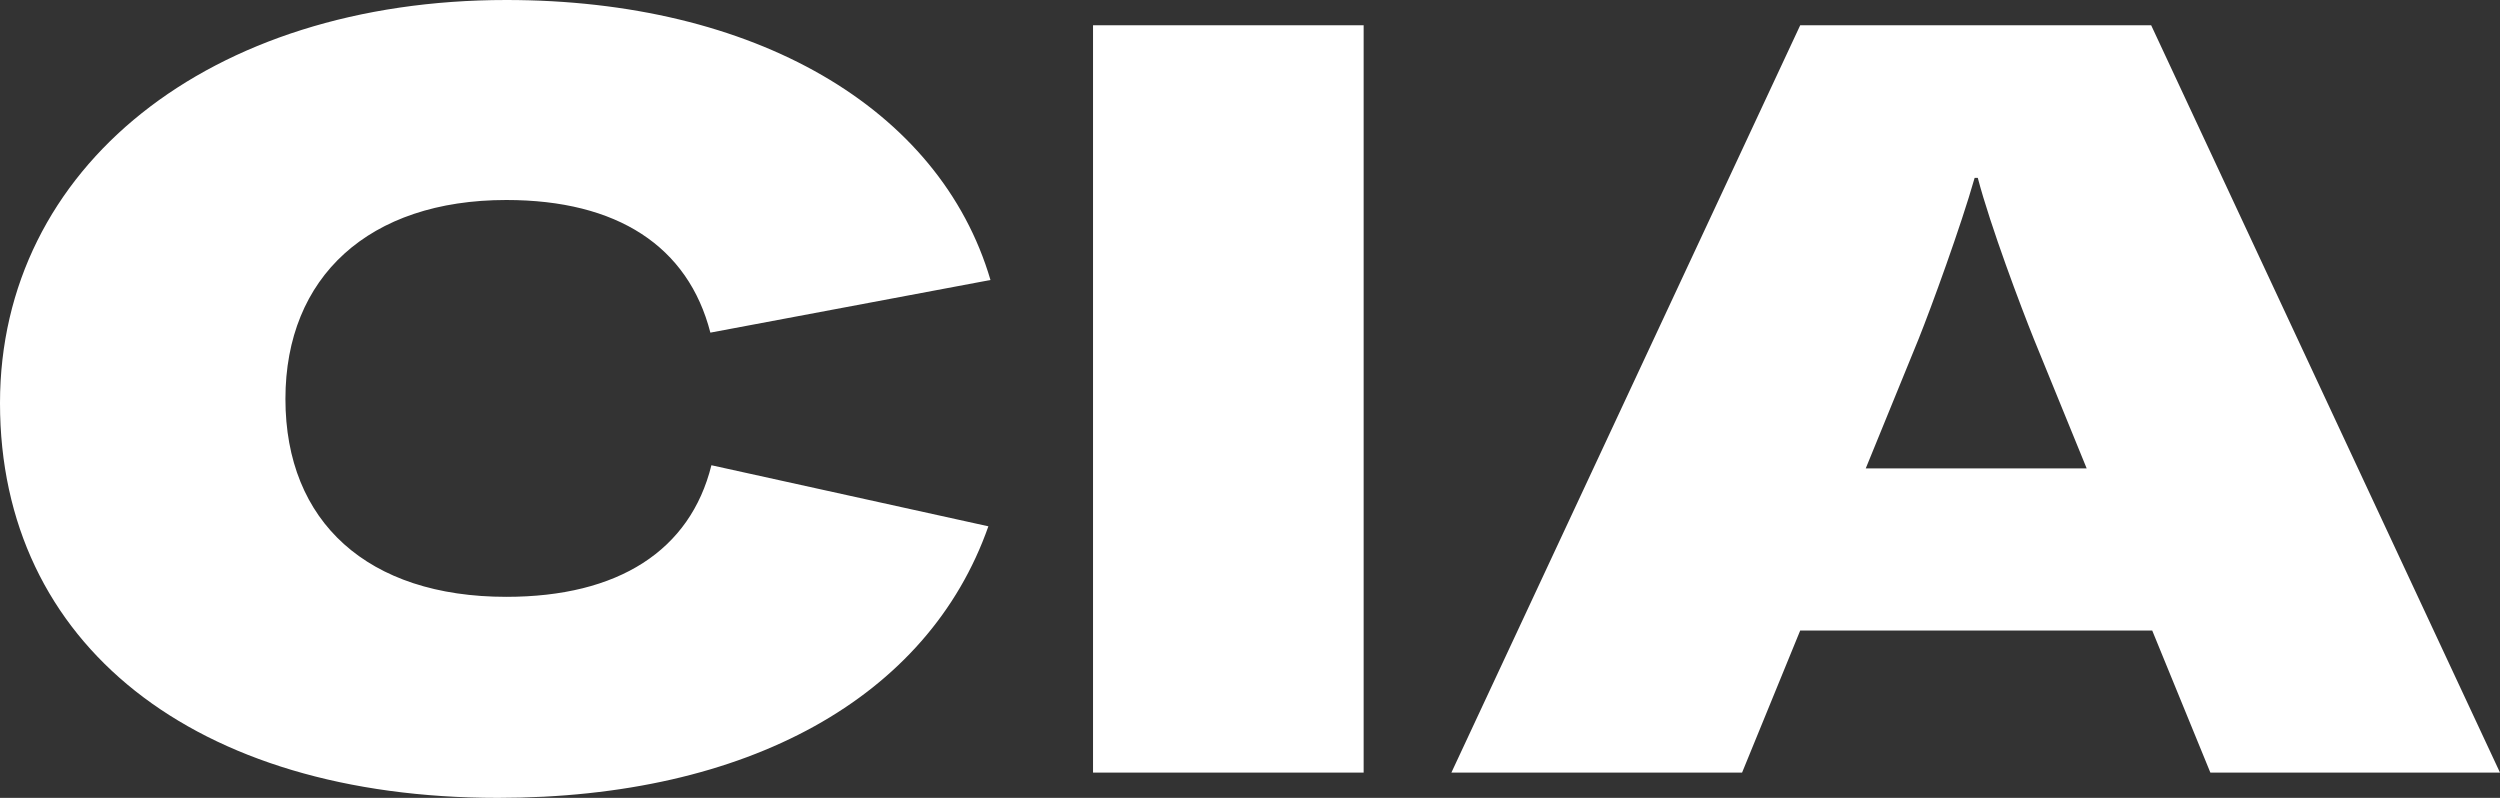 <?xml version="1.0" encoding="UTF-8"?>
<svg width="94px" height="30px" viewBox="0 0 94 30" version="1.1" xmlns="http://www.w3.org/2000/svg" xmlns:xlink="http://www.w3.org/1999/xlink">
    <rect x="0" y="0" width="94" height="30" fill="#333333" stroke="none"/>
    <!-- Generator: sketchtool 64 (101010) - https://sketch.com -->
    <title>6DC6E48C-A4B2-44BE-8C98-FE464FA961C9</title>
    <desc>Created with sketchtool.</desc>
    <g id="Components-Kit" stroke="none" stroke-width="1" fill="none" fill-rule="evenodd">
        <g id="Navigation" transform="translate(-15, -3997)" fill-rule="nonzero">
            <g id="desktop" transform="translate(0, 3592)">
                <g id="Core/NavBar" transform="translate(0, 390)">
                    <g id="Brand/Logo/Acro">
                        <rect id="hit" x="0" y="0" width="124" height="60"></rect>
                        <path d="M33.721,45 C43.101,45 49.897,41.24 52.163,34.789 L41.749,32.493 C40.954,35.699 38.252,37.441 34.038,37.441 C28.832,37.441 25.732,34.631 25.732,30 C25.732,25.409 28.871,22.52 34.038,22.52 C38.212,22.52 40.875,24.261 41.71,27.507 L52.242,25.528 C50.334,19.037 43.339,15 34.038,15 C22.87,15 15,21.293 15,30.158 C15,39.222 22.313,45 33.721,45 Z M66.273,44.05 L66.273,15.95 L56.098,15.95 L56.098,44.05 L66.273,44.05 Z M80.502,44.05 L82.688,38.707 L95.923,38.707 L98.11,44.05 L109,44.05 L95.884,15.95 L82.688,15.95 L69.572,44.05 L80.502,44.05 Z M93.459,32.612 L85.152,32.612 L87.14,27.744 C87.616,26.557 88.729,23.509 89.246,21.689 L89.365,21.689 C89.842,23.509 90.995,26.557 91.472,27.744 L93.459,32.612 Z" id="TypeMarque-Acro" fill="#FFFFFF"></path>
                    </g>
                </g>
            </g>
        </g>
    </g>
</svg>
